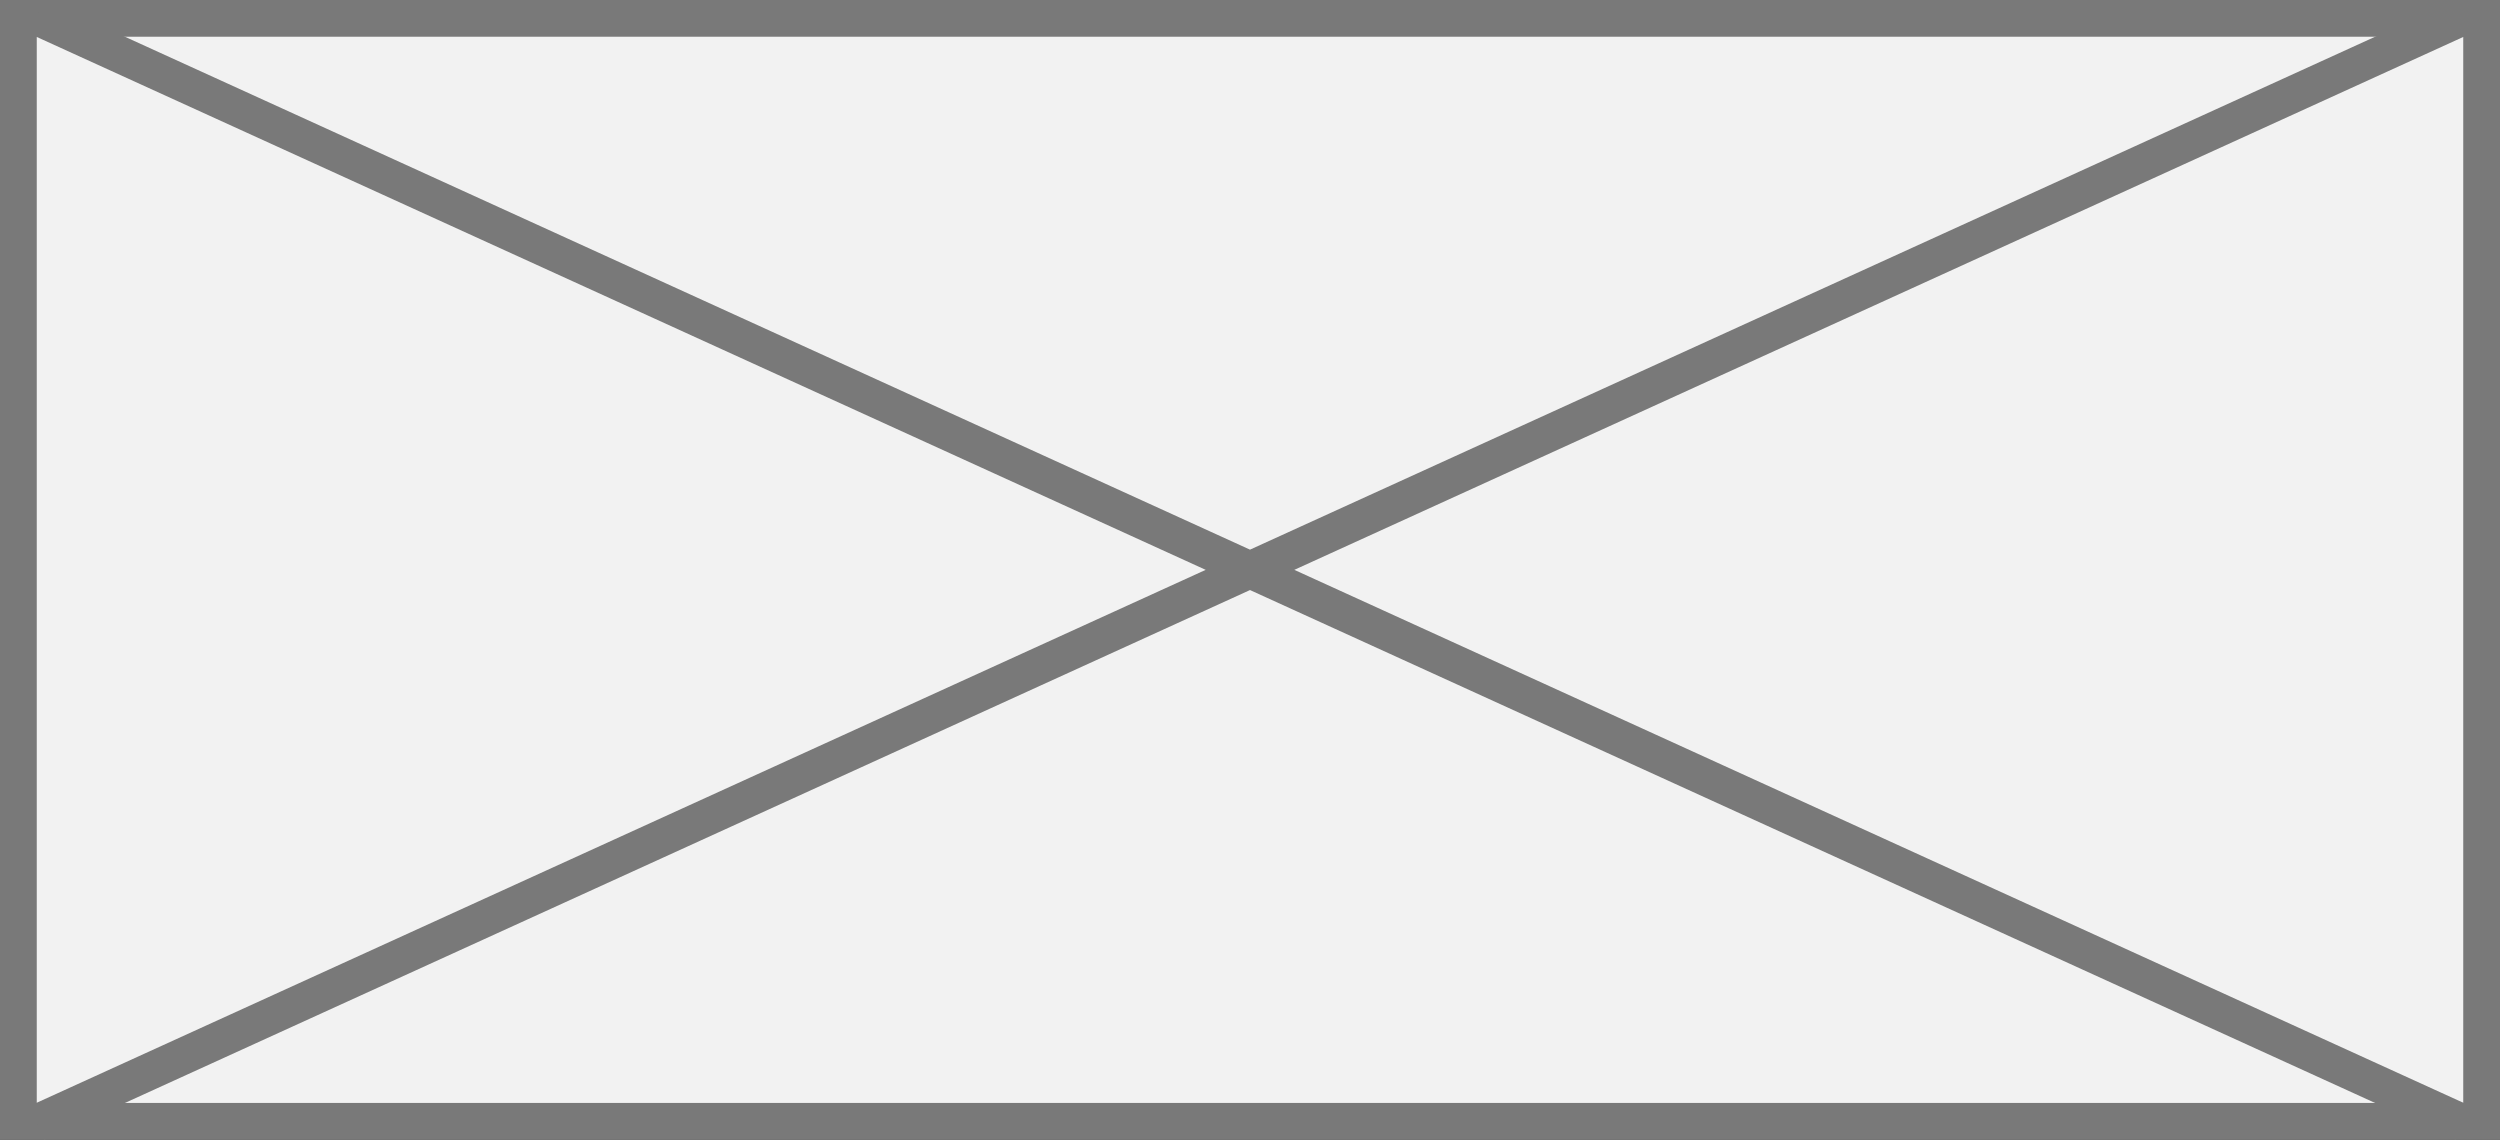 ﻿<?xml version="1.0" encoding="utf-8"?>
<svg version="1.1" xmlns:xlink="http://www.w3.org/1999/xlink" width="68px" height="31px" xmlns="http://www.w3.org/2000/svg">
  <rect width="100%" height="100%" fill="#333333" stroke="none"/>
  <g transform="matrix(1 0 0 1 -864 -12 )">
    <path d="M 864.5 12.5  L 931.5 12.5  L 931.5 42.5  L 864.5 42.5  L 864.5 12.5  Z " fill-rule="nonzero" fill="#f2f2f2" stroke="none" />
    <path d="M 864.5 12.5  L 931.5 12.5  L 931.5 42.5  L 864.5 42.5  L 864.5 12.5  Z " stroke-width="1" stroke="#797979" fill="none" />
    <path d="M 864.998 12.455  L 931.002 42.545  M 931.002 12.455  L 864.998 42.545  " stroke-width="1" stroke="#797979" fill="none" />
  </g>
</svg>